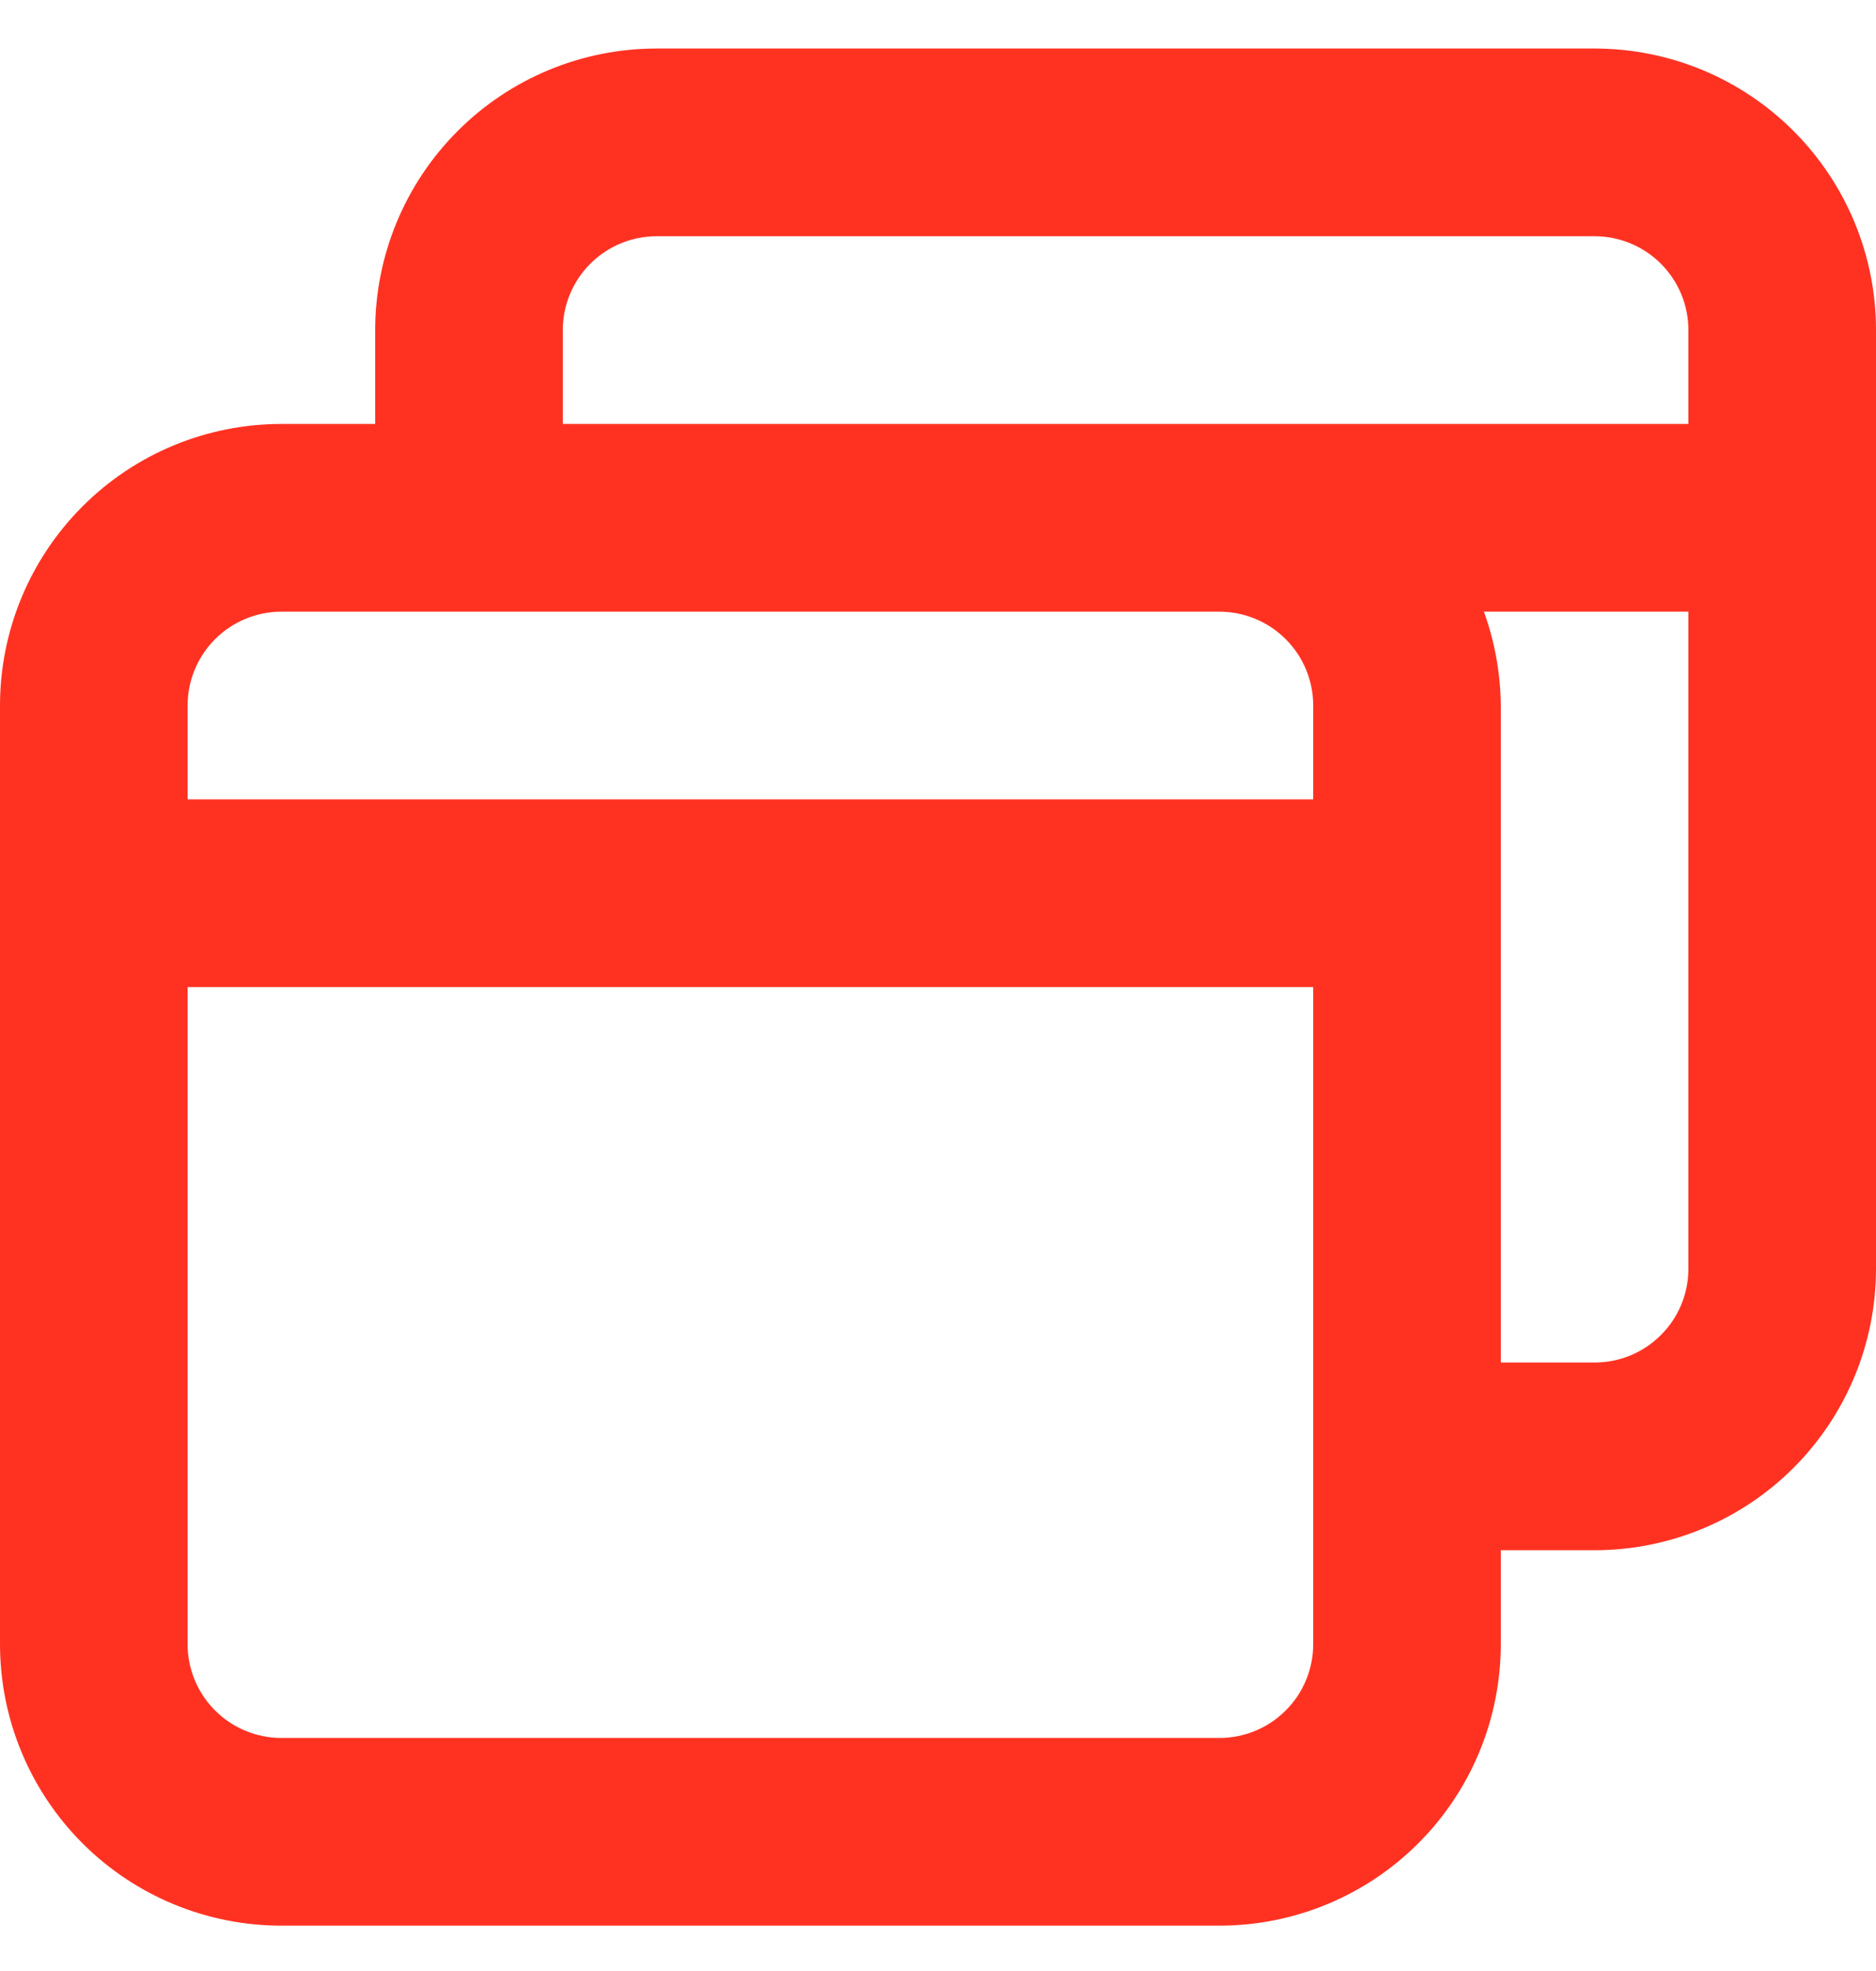 <svg width="20" height="21" viewBox="0 0 20 21" fill="none" xmlns="http://www.w3.org/2000/svg">
<path d="M17 0.517H7C6.204 0.517 5.441 0.833 4.879 1.396C4.316 1.959 4 2.722 4 3.517V4.517H3C2.204 4.517 1.441 4.833 0.879 5.396C0.316 5.959 0 6.722 0 7.517V17.517C0 18.313 0.316 19.076 0.879 19.639C1.441 20.201 2.204 20.517 3 20.517H13C13.796 20.517 14.559 20.201 15.121 19.639C15.684 19.076 16 18.313 16 17.517V16.517H17C17.796 16.517 18.559 16.201 19.121 15.639C19.684 15.076 20 14.313 20 13.517V3.517C20 2.722 19.684 1.959 19.121 1.396C18.559 0.833 17.796 0.517 17 0.517ZM14 17.517C14 17.783 13.895 18.037 13.707 18.224C13.52 18.412 13.265 18.517 13 18.517H3C2.735 18.517 2.48 18.412 2.293 18.224C2.105 18.037 2 17.783 2 17.517V10.517H14V17.517ZM14 8.517H2V7.517C2 7.252 2.105 6.998 2.293 6.81C2.48 6.623 2.735 6.517 3 6.517H13C13.265 6.517 13.52 6.623 13.707 6.81C13.895 6.998 14 7.252 14 7.517V8.517ZM18 13.517C18 13.783 17.895 14.037 17.707 14.224C17.52 14.412 17.265 14.517 17 14.517H16V7.517C15.997 7.176 15.936 6.838 15.82 6.517H18V13.517ZM18 4.517H6V3.517C6 3.252 6.105 2.998 6.293 2.81C6.48 2.623 6.735 2.517 7 2.517H17C17.265 2.517 17.52 2.623 17.707 2.81C17.895 2.998 18 3.252 18 3.517V4.517Z" fill="#FF3222"/>
</svg>
